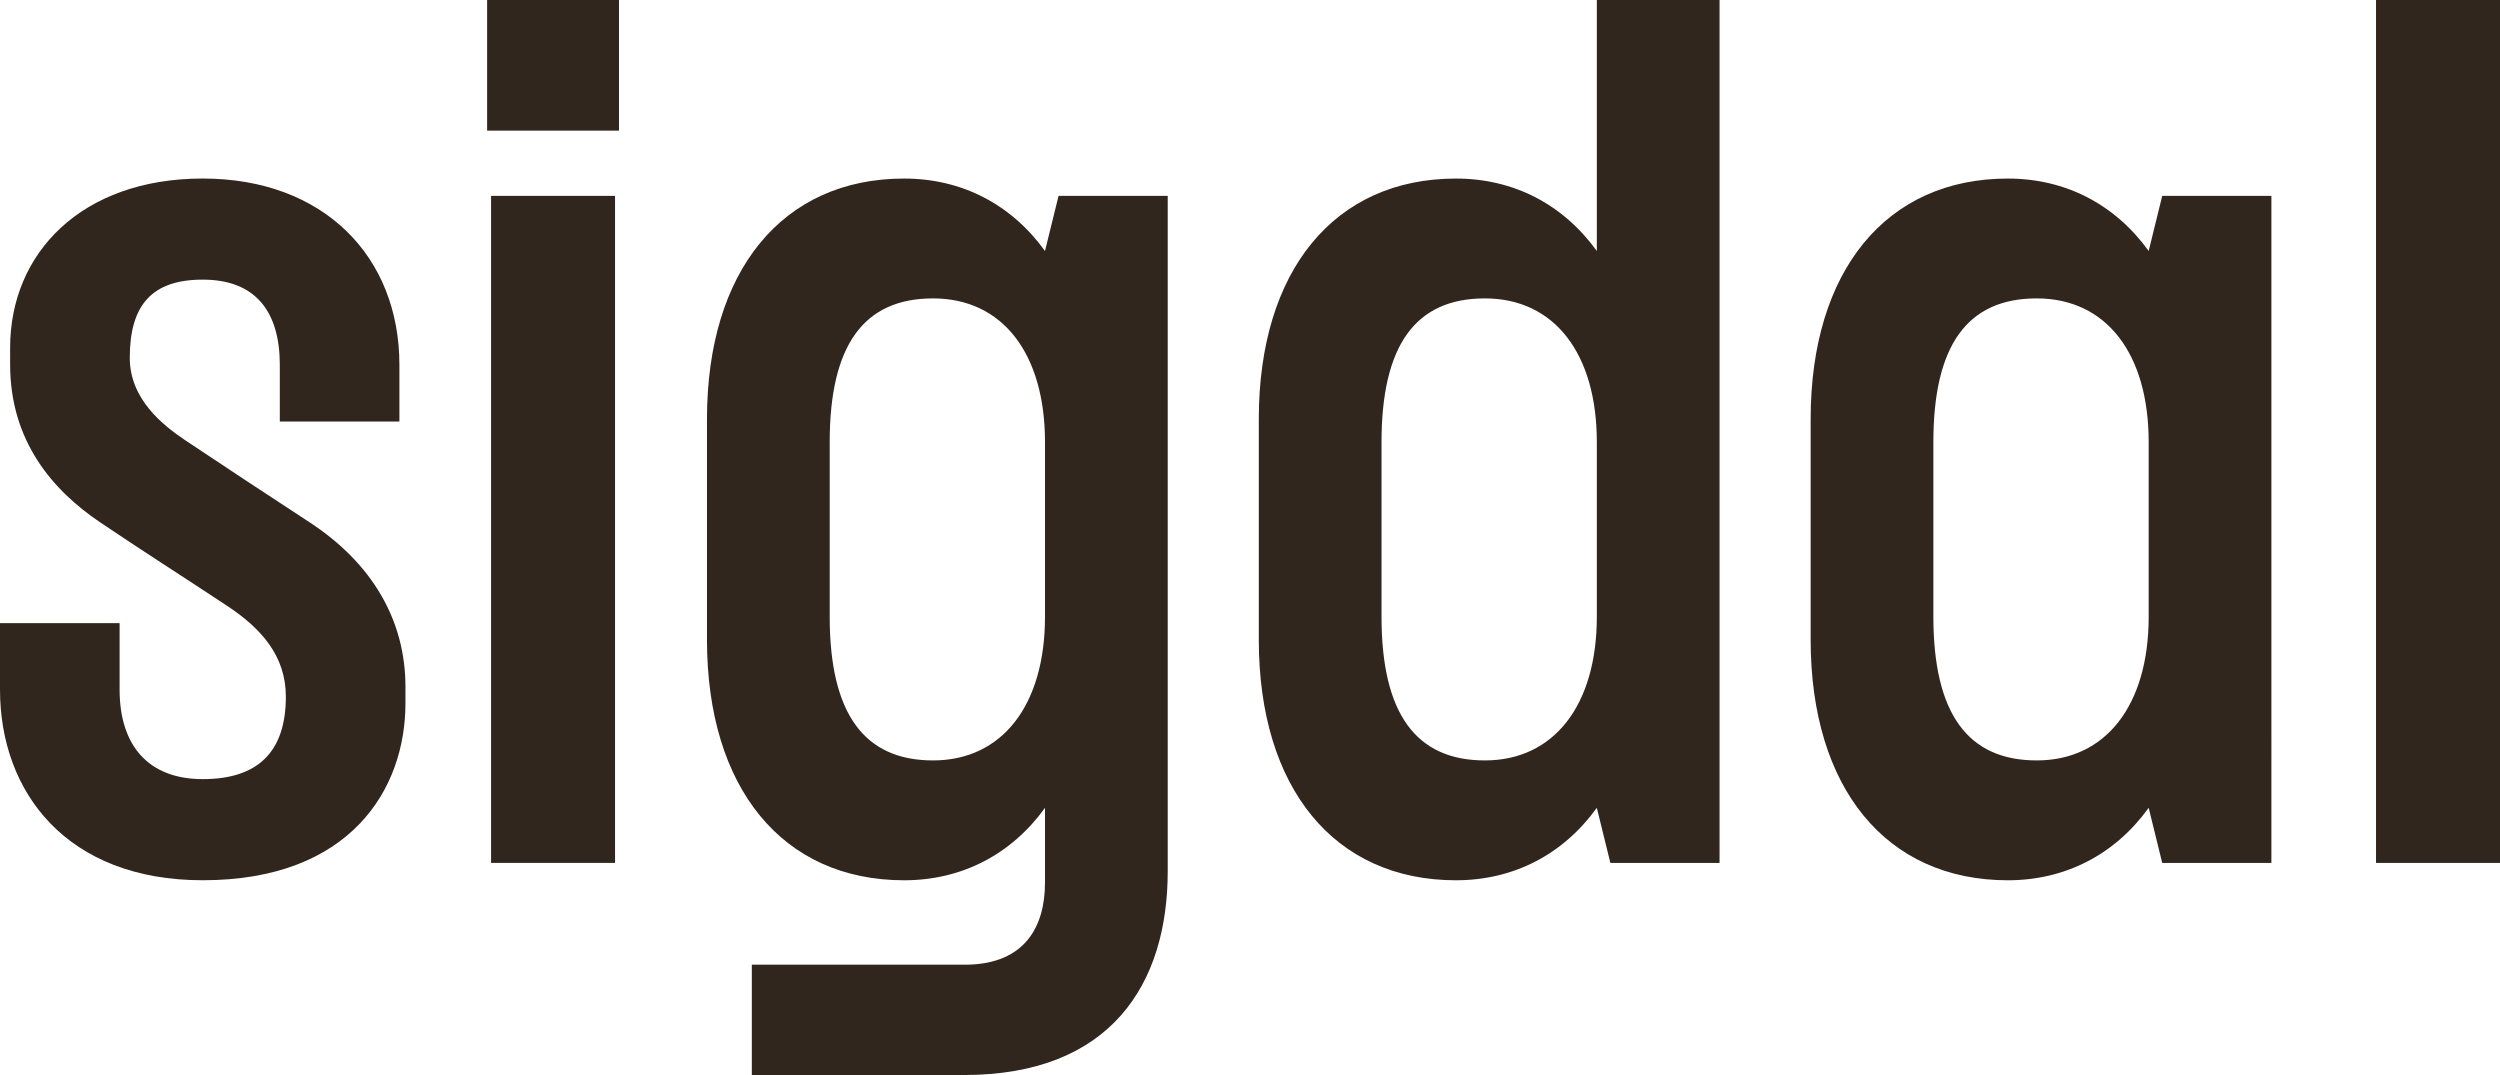 <?xml version="1.0" encoding="UTF-8"?><svg id="Layer_2" xmlns="http://www.w3.org/2000/svg" viewBox="0 0 1000 430"><defs><style>.cls-1{fill:#31261d;stroke-width:0px;}</style></defs><g id="Lager_1"><path class="cls-1" d="m638.73,100.4c-13.44-18.62-33.23-28.98-56.35-28.98-48.64,0-78.86,36.86-78.86,96.2v88.29c0,59.34,30.22,96.2,78.86,96.2,23.12,0,42.91-10.36,56.35-28.98l5.42,22.04h43.67V0h-49.09v100.4Zm0,76.47v69.79c0,35.47-17.16,57.51-44.79,57.51s-41.33-18.81-41.33-57.51v-69.79c0-38.7,13.52-57.51,41.33-57.51s44.79,22.04,44.79,57.51Z"/><path class="cls-1" d="m859.47,100.4c-13.44-18.62-33.23-28.98-56.35-28.98-48.64,0-78.86,36.86-78.86,96.2v88.29c0,59.34,30.22,96.2,78.86,96.2,23.12,0,42.91-10.36,56.35-28.98l5.42,22.04h43.67V78.35h-43.67l-5.42,22.04Zm0,76.47v69.79c0,35.47-17.16,57.51-44.79,57.51s-41.33-18.81-41.33-57.51v-69.79c0-38.7,13.52-57.51,41.33-57.51s44.79,22.04,44.79,57.51Z"/><rect class="cls-1" x="950.41" width="49.59" height="345.17"/><path class="cls-1" d="m418,100.4c-13.44-18.62-33.23-28.98-56.35-28.98-48.64,0-78.86,36.86-78.86,96.2v88.29c0,59.34,30.22,96.2,78.86,96.2,23.12,0,42.91-10.36,56.35-28.98v29.86c0,17.85-8.17,32.4-30.94,32.88h-86.33v44.14h84.83c58.94,0,81.53-36.58,81.53-81.53V78.35h-43.67l-5.42,22.04Zm0,76.47v69.79c0,35.47-17.16,57.51-44.79,57.51s-41.33-18.81-41.33-57.51v-69.79c0-38.7,13.52-57.51,41.33-57.51s44.79,22.04,44.79,57.51Z"/><rect class="cls-1" x="196.43" y="78.35" width="49.59" height="266.81"/><rect class="cls-1" x="194.85" width="52.75" height="52.25"/><path class="cls-1" d="m0,275.83c0,41.17,26.81,76.27,81.09,76.27,58.89,0,81.09-36.24,81.09-70.78v-6.61c0-26.79-13.45-49.49-38.36-65.8-18.77-12.28-34.61-22.69-49.59-32.72-9.2-6.16-22.32-16.58-22.32-33.08,0-21.2,8.96-31.26,29.19-31.26,21.21,0,30.82,12.89,30.82,34.09v22.68h47.84v-22.68c0-43.3-30.25-74.53-78.66-74.53S4.05,101.17,4.05,139.1v6.7c0,30.73,17.07,50.34,35.94,63.09,15.24,10.31,33.27,21.82,50.68,33.32,13.84,9.13,23.67,20.15,23.67,36.45,0,22.54-11.64,32.99-33.25,32.99s-33.25-13.29-33.25-35.83v-26.58H0v26.58Z"/></g></svg>